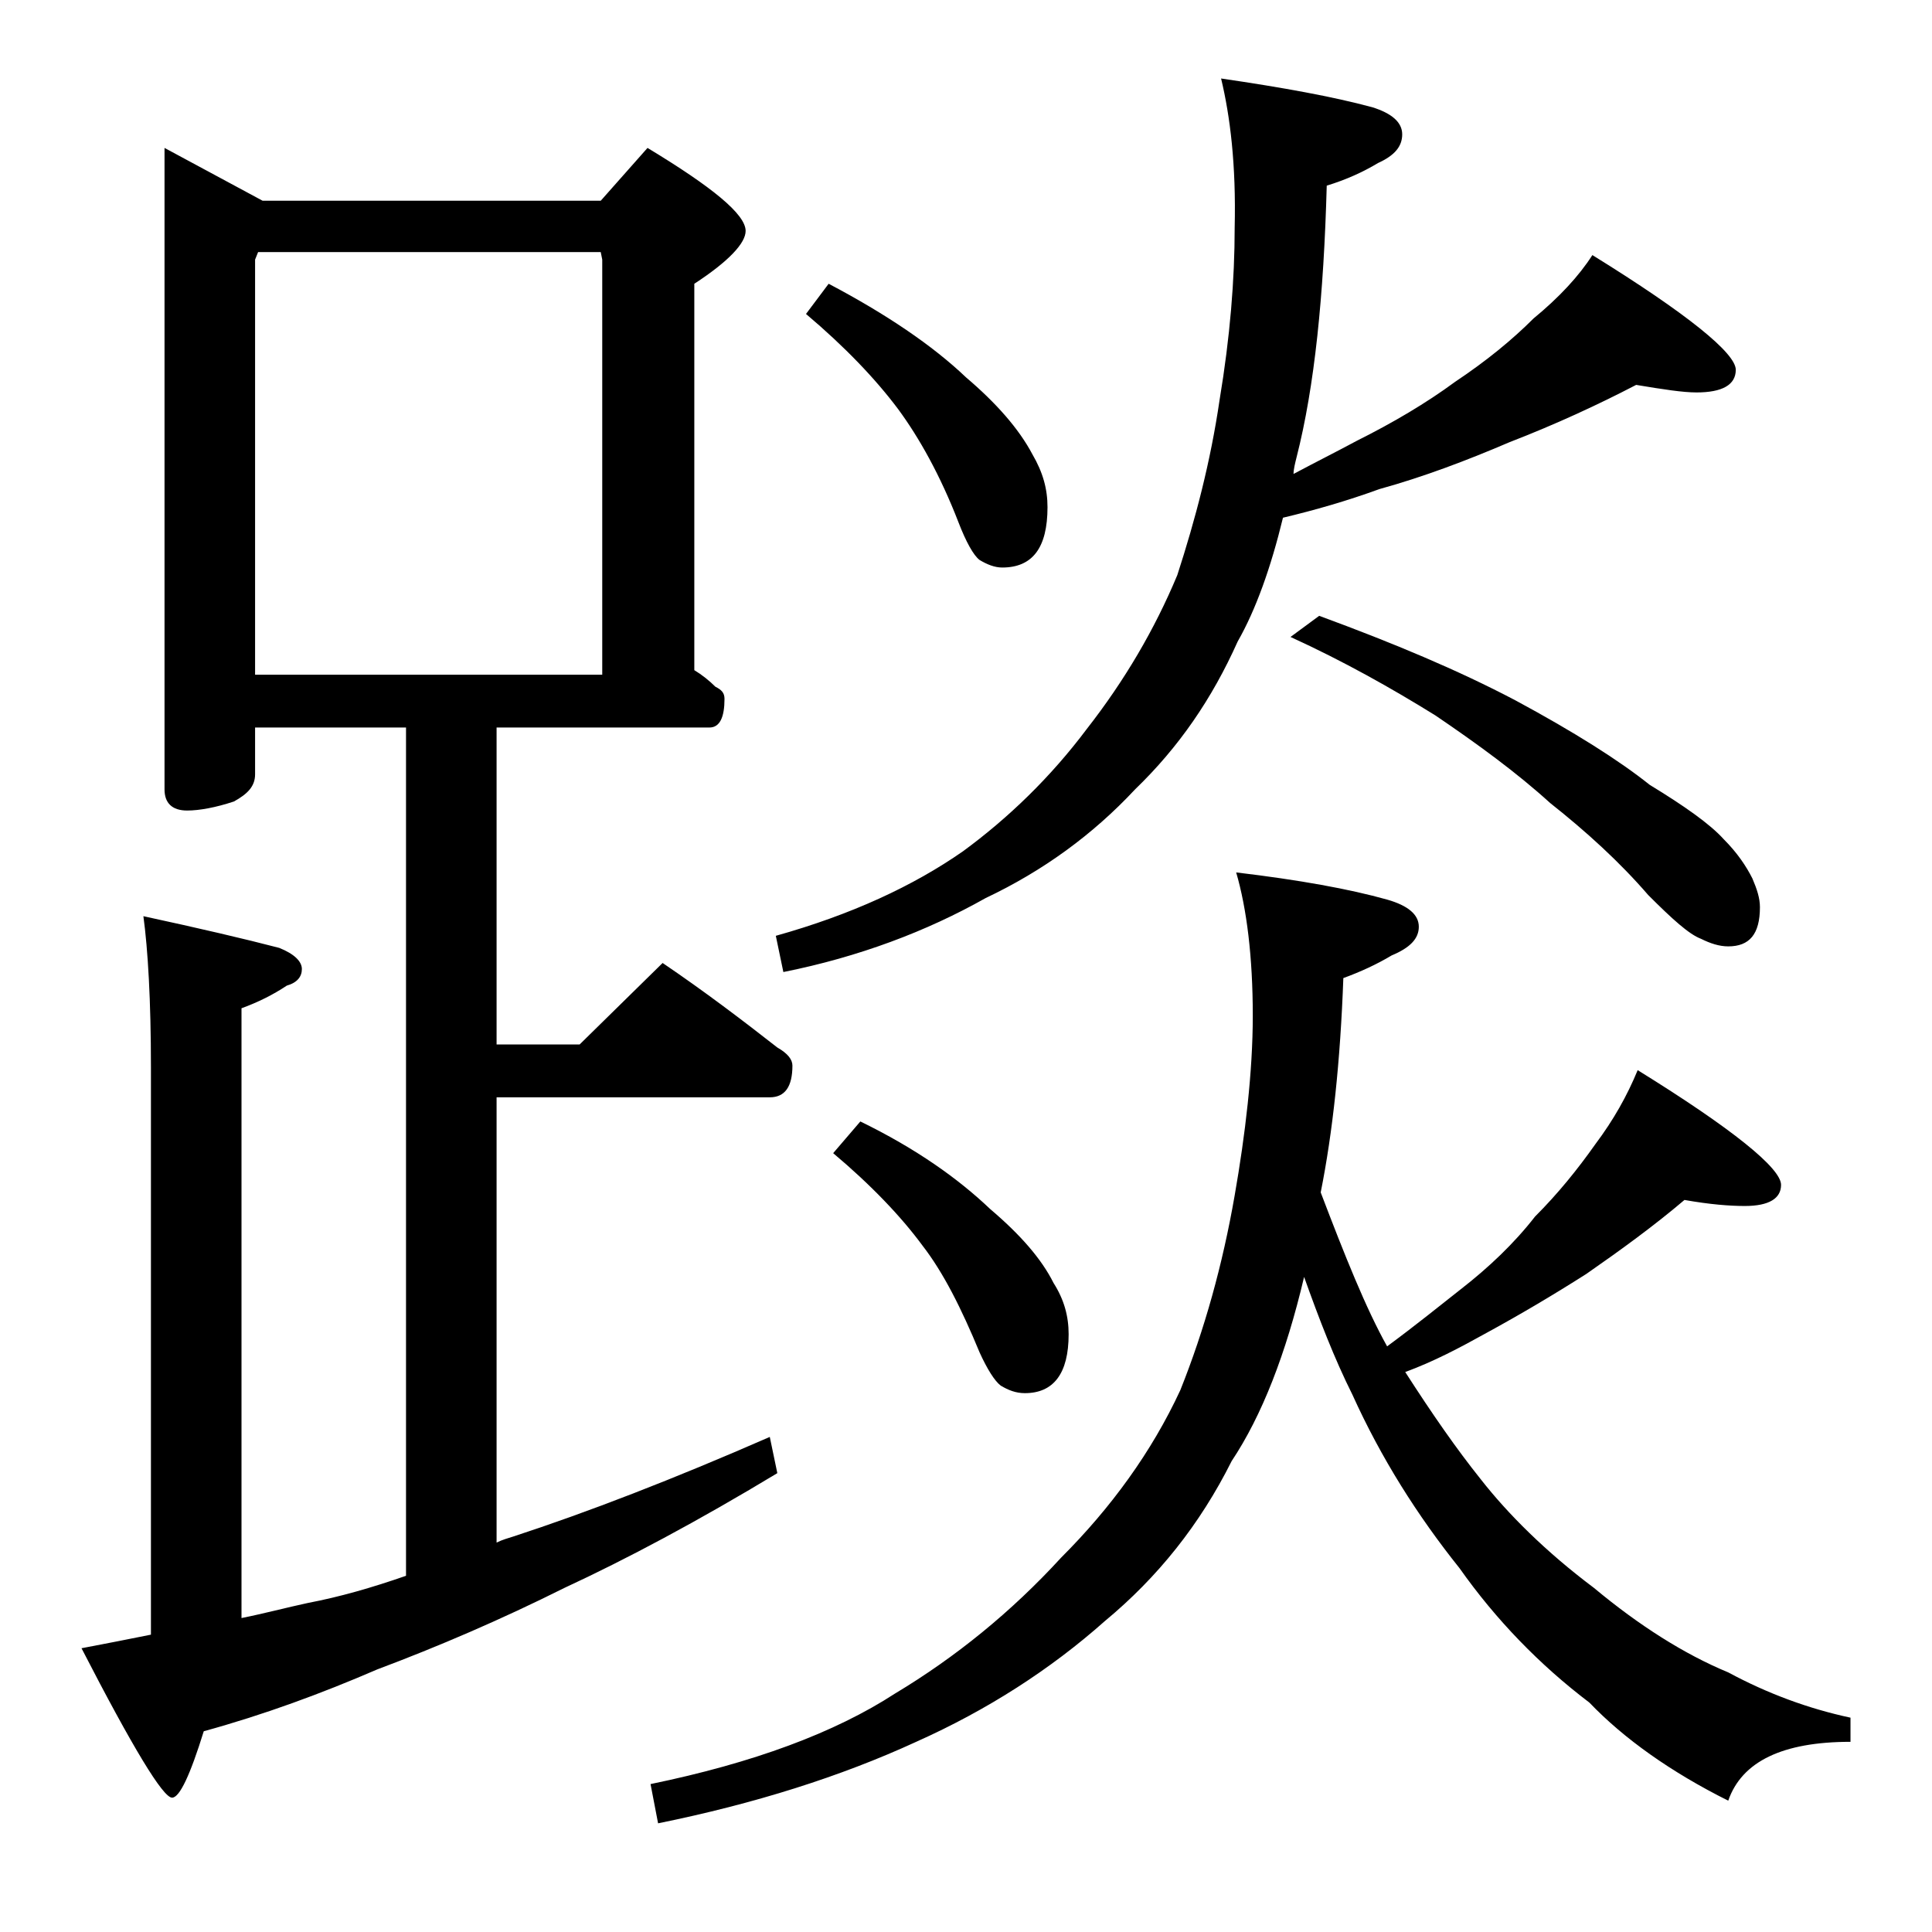 <?xml version="1.0" encoding="utf-8"?>
<!-- Generator: Adobe Illustrator 18.0.0, SVG Export Plug-In . SVG Version: 6.00 Build 0)  -->
<!DOCTYPE svg PUBLIC "-//W3C//DTD SVG 1.1//EN" "http://www.w3.org/Graphics/SVG/1.1/DTD/svg11.dtd">
<svg version="1.1" id="Layer_1" xmlns="http://www.w3.org/2000/svg" xmlns:xlink="http://www.w3.org/1999/xlink" x="0px" y="0px"
	 viewBox="0 0 128 128" enable-background="new 0 0 128 128" xml:space="preserve">
<path d="M10.9,9.8l6.5,3.5h22.4l3.1-3.5c4.3,2.6,6.5,4.4,6.5,5.5c0,0.8-1.1,2-3.4,3.5v25.6c0.5,0.3,1,0.7,1.4,1.1
	c0.4,0.2,0.6,0.4,0.6,0.8c0,1.2-0.3,1.9-1,1.9H32.9v21h5.5l5.5-5.4c2.8,1.9,5.3,3.8,7.6,5.6c0.7,0.4,1,0.8,1,1.2
	c0,1.4-0.5,2.1-1.5,2.1H32.9v29.5c0.4-0.2,0.8-0.3,1.1-0.4c4.9-1.6,10.6-3.8,17-6.6l0.5,2.4c-5.3,3.2-10,5.7-14.1,7.6
	c-4.2,2.1-8.4,3.9-12.4,5.4c-3.7,1.6-7.5,3-11.5,4.1c-0.9,2.9-1.6,4.4-2.1,4.4c-0.6,0-2.6-3.3-6-9.9c1.6-0.3,3.1-0.6,4.6-0.9V70.7
	c0-4.4-0.2-7.8-0.5-10c3.7,0.8,6.7,1.5,9,2.1c1,0.4,1.5,0.9,1.5,1.4s-0.3,0.9-1,1.1c-0.9,0.6-1.9,1.1-3,1.5v40.4
	c1.5-0.3,3-0.7,4.4-1c2.1-0.4,4.2-1,6.5-1.8V48.2h-10v3.1c0,0.8-0.5,1.3-1.4,1.8c-1.2,0.4-2.3,0.6-3.1,0.6c-1,0-1.5-0.5-1.5-1.4V9.8
	z M16.9,44.7h23V17.2l-0.1-0.5H17.1l-0.2,0.5V44.7z M81.9,57.8c4.2,0.5,7.5,1.1,10,1.8c1.4,0.4,2.1,1,2.1,1.8s-0.6,1.4-1.8,1.9
	c-1,0.6-2.1,1.1-3.2,1.5C88.8,70.3,88.3,75,87.5,79c1.6,4.2,3,7.7,4.4,10.2c1.9-1.4,3.5-2.7,4.9-3.8c1.8-1.4,3.5-3,4.9-4.8
	c1.5-1.5,2.8-3.1,4-4.8c1.2-1.6,2.1-3.2,2.8-4.9c6.3,3.9,9.5,6.5,9.5,7.6c0,0.9-0.8,1.4-2.4,1.4c-1,0-2.3-0.1-4-0.4
	c-2,1.7-4.2,3.3-6.5,4.9c-2.2,1.4-4.4,2.7-6.6,3.9c-1.8,1-3.5,1.9-5.4,2.6c1.8,2.8,3.4,5.1,5,7.1c1.8,2.3,4.3,4.8,7.5,7.2
	c3,2.5,6,4.4,8.9,5.6c2.6,1.4,5.3,2.4,8.1,3v1.6c-4.5,0-7.2,1.3-8.1,3.9c-3.8-1.9-6.9-4.1-9.2-6.5c-3.3-2.5-6.2-5.5-8.6-8.9
	c-2.8-3.5-5.2-7.3-7.1-11.5c-1.2-2.4-2.2-5-3.2-7.8c-1.2,5.1-2.8,9.2-4.8,12.2c-2.1,4.2-4.9,7.7-8.4,10.6c-3.6,3.2-7.8,5.9-12.5,8
	c-5,2.3-10.7,4.1-17.1,5.4l-0.5-2.6c6.8-1.4,12.2-3.4,16.2-6c4-2.4,7.7-5.4,11-9c3.3-3.3,6-7,7.9-11.1c1.6-4,2.8-8.3,3.6-12.9
	C82.5,75.2,83,71,83,67.3C83,63.4,82.6,60.2,81.9,57.8z M80.9,5.2c4.1,0.6,7.4,1.2,10,1.9c1.3,0.4,2,1,2,1.8s-0.5,1.4-1.6,1.9
	c-1,0.6-2.1,1.1-3.4,1.5c-0.2,7.3-0.8,13.3-2,18c-0.1,0.4-0.2,0.8-0.2,1.1c1.5-0.8,2.9-1.5,4.2-2.2c2.4-1.2,4.6-2.5,6.5-3.9
	c2.1-1.4,3.8-2.8,5.2-4.2c1.7-1.4,3-2.8,3.9-4.2c6.3,3.9,9.5,6.5,9.5,7.6c0,1-0.9,1.5-2.6,1.5c-0.9,0-2.2-0.2-4-0.5
	c-2.5,1.3-5.3,2.6-8.4,3.8c-2.8,1.2-5.7,2.3-8.6,3.1c-2.2,0.8-4.3,1.4-6.4,1.9c-0.8,3.3-1.8,6.1-3,8.2c-1.7,3.8-3.9,7-6.8,9.8
	c-2.8,3-6.1,5.4-9.9,7.2c-3.9,2.2-8.4,3.9-13.4,4.9l-0.5-2.4c5-1.4,9.1-3.3,12.4-5.6c3-2.2,5.8-4.9,8.2-8.1c2.5-3.2,4.5-6.6,6-10.2
	c1.2-3.7,2.2-7.5,2.8-11.6c0.7-4.2,1-8,1-11.4C81.9,10.9,81.5,7.7,80.9,5.2z M54.9,18.8c3.8,2,6.9,4.1,9.1,6.2
	c2,1.7,3.5,3.4,4.4,5.1c0.7,1.2,1,2.3,1,3.5c0,2.7-1,4-3,4c-0.5,0-1-0.2-1.5-0.5c-0.4-0.3-0.9-1.2-1.4-2.5c-1.2-3.1-2.6-5.6-4-7.5
	C58,25.1,56,23,53.4,20.8L54.9,18.8z M57,74.3c3.7,1.8,6.5,3.8,8.6,5.8c2,1.7,3.4,3.3,4.2,4.9c0.7,1.1,1,2.2,1,3.4
	c0,2.6-1,3.9-2.9,3.9c-0.6,0-1.1-0.2-1.6-0.5c-0.4-0.3-0.9-1.1-1.4-2.2c-1.2-2.9-2.4-5.3-3.8-7.1c-1.4-1.9-3.4-4-5.9-6.1L57,74.3z
	 M87.4,40.8c4.9,1.8,9.2,3.6,13,5.6c3.9,2.1,6.9,4,8.9,5.6c2.3,1.4,4,2.6,4.9,3.6c0.9,0.9,1.5,1.8,1.9,2.6c0.3,0.7,0.5,1.3,0.5,1.9
	c0,1.8-0.7,2.6-2.1,2.6c-0.6,0-1.2-0.2-1.8-0.5c-0.8-0.3-1.9-1.3-3.5-2.9c-1.9-2.2-4.1-4.2-6.5-6.1c-2.2-2-4.8-3.9-7.6-5.8
	c-2.9-1.8-6.1-3.6-9.6-5.2L87.4,40.8z"/>
</svg>
